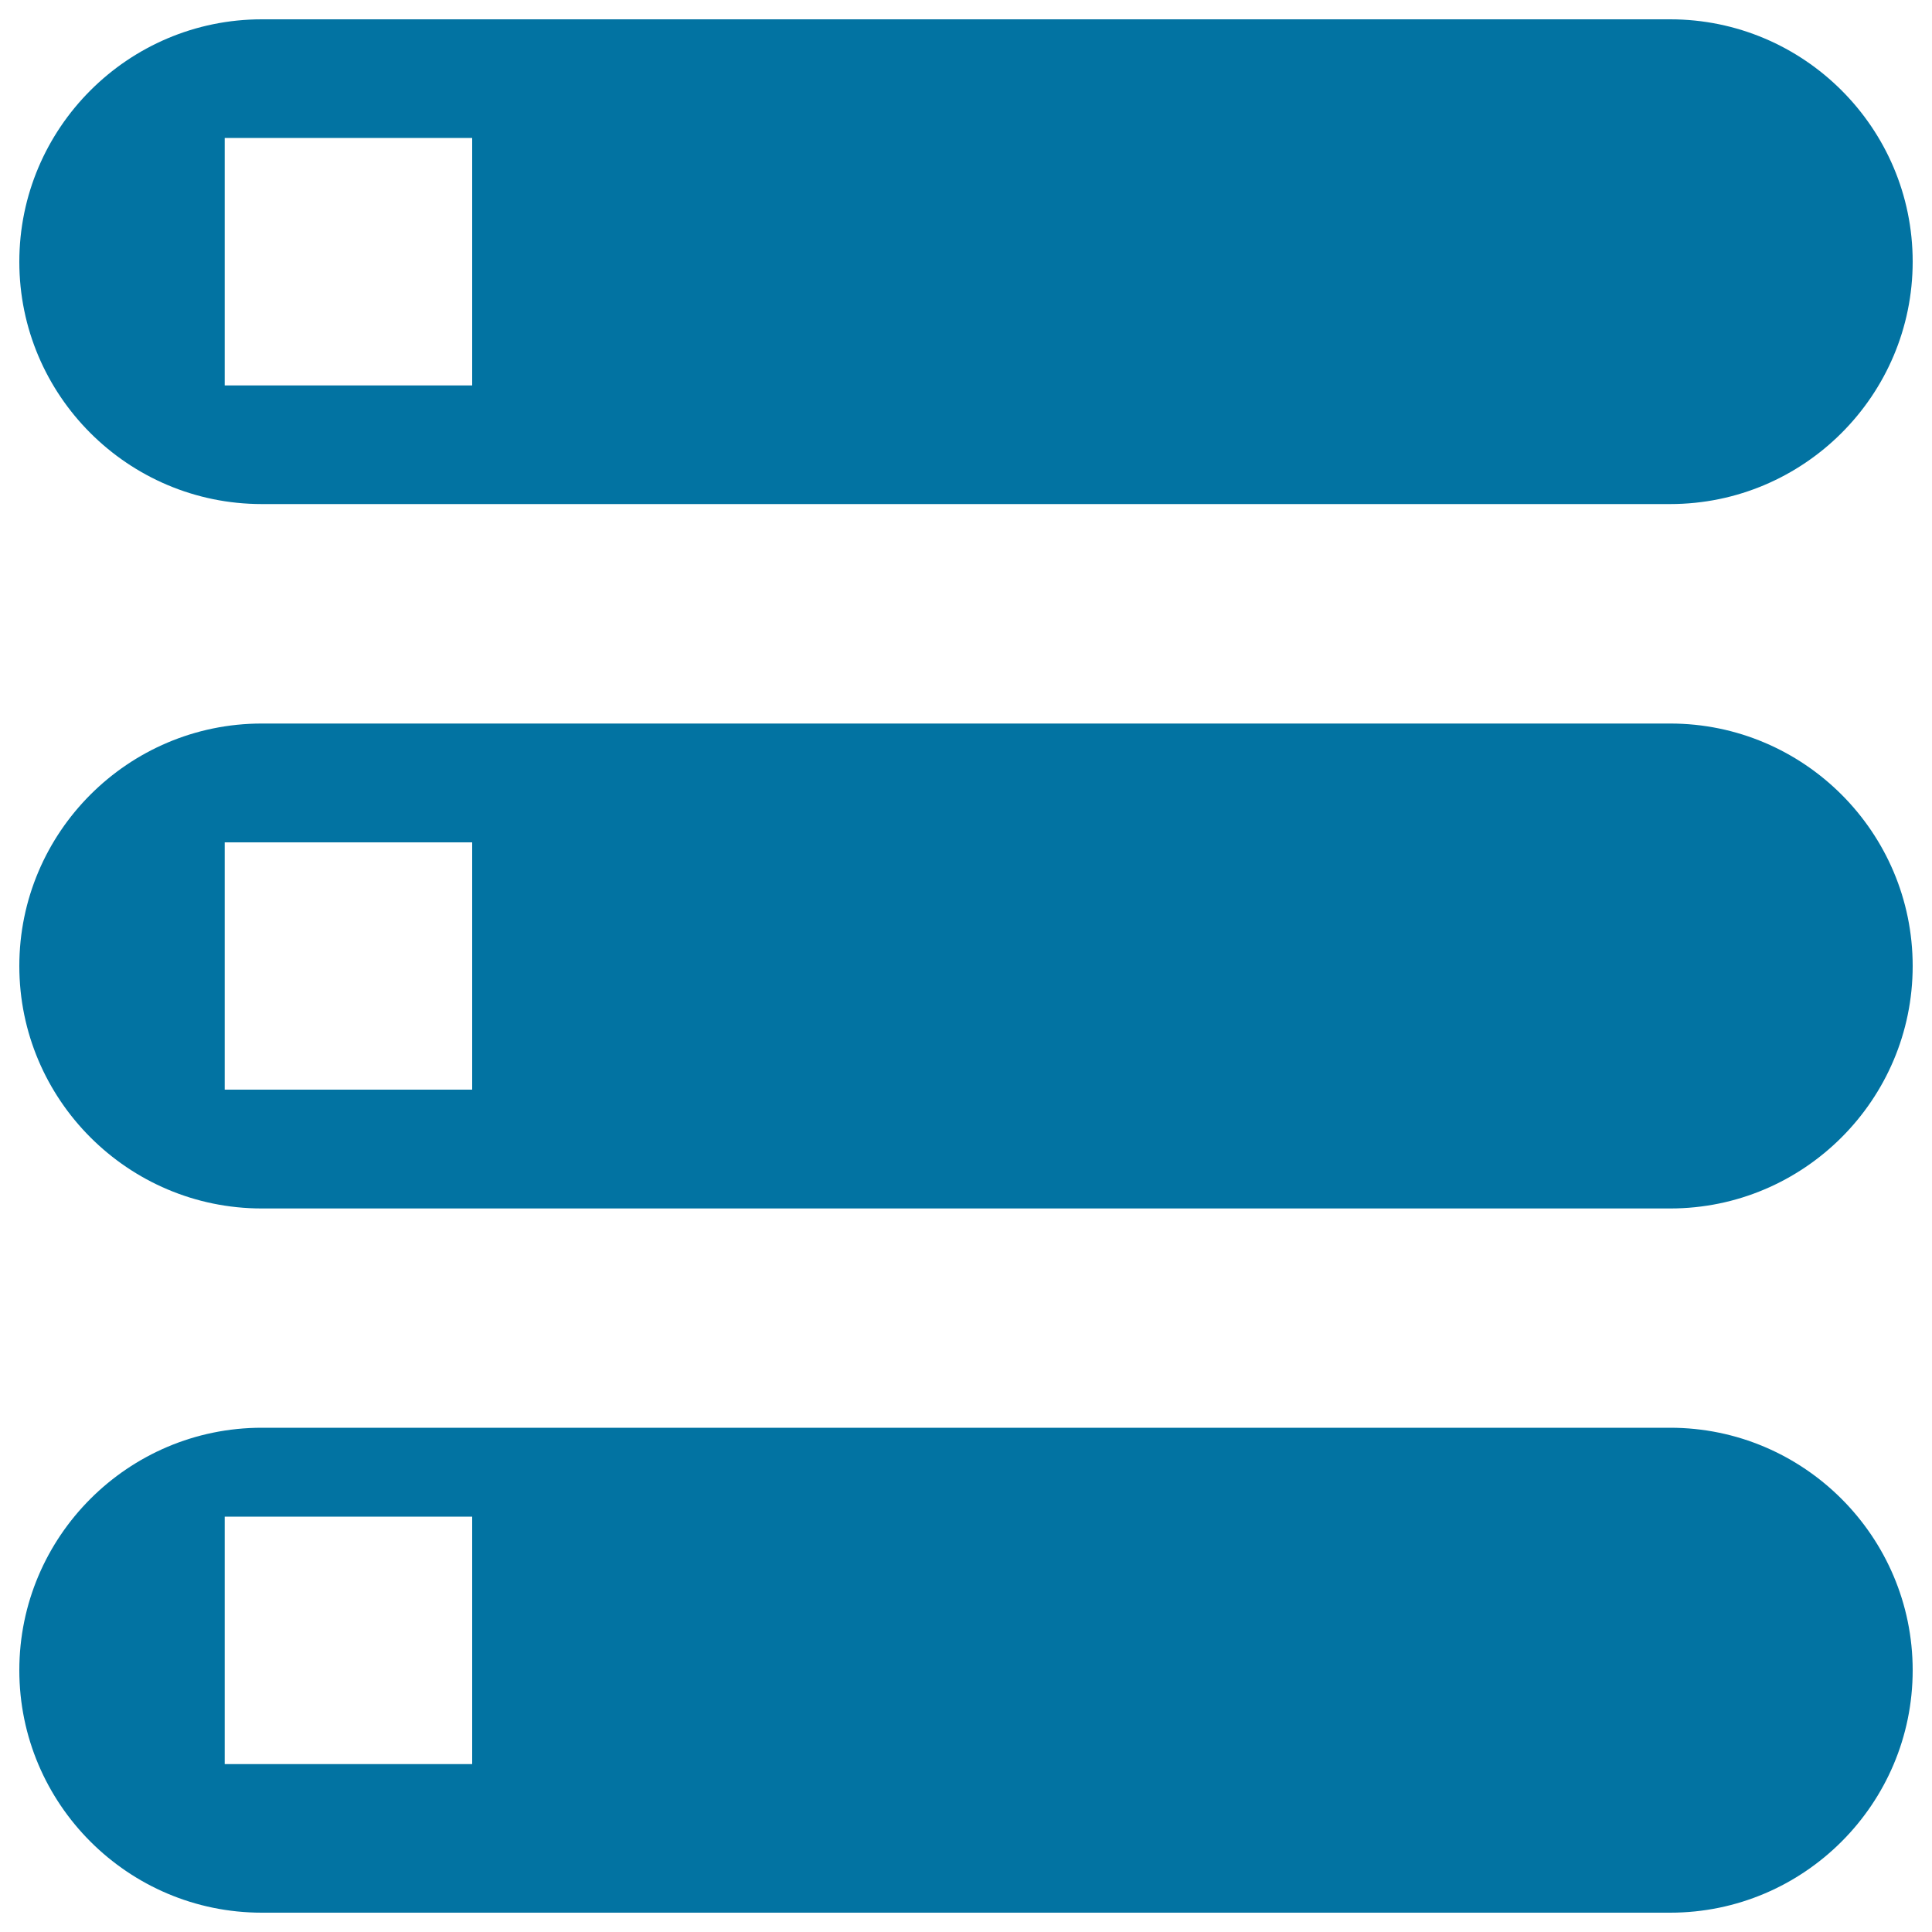 <svg xmlns="http://www.w3.org/2000/svg" viewBox="0 0 1000 1000" style="fill:#0273a2">
<title>Three Lines Menu SVG icon</title>
<g><g><path d="M135.5,260.9h729c69.2,0,125.5-56.3,125.5-125.5C990,66.3,933.7,10,864.5,10h-729C66.3,10,10,66.3,10,135.5C10,204.7,66.3,260.9,135.5,260.9z M116.3,71.4h128.1v128.1H116.3V71.4z"/><path d="M864.5,739h-729C66.3,739,10,795.3,10,864.5C10,933.7,66.3,990,135.5,990h729c69.2,0,125.5-56.3,125.5-125.5C990,795.4,933.7,739,864.5,739z M244.4,913.1H116.3V785h128.1V913.1z"/><path d="M864.5,374.5h-729C66.3,374.5,10,430.8,10,500c0,69.2,56.3,125.5,125.5,125.5h729c69.2,0,125.5-56.3,125.5-125.5C990,430.8,933.7,374.5,864.5,374.5z M244.4,564H116.3V436h128.1V564z"/></g></g>
</svg>
